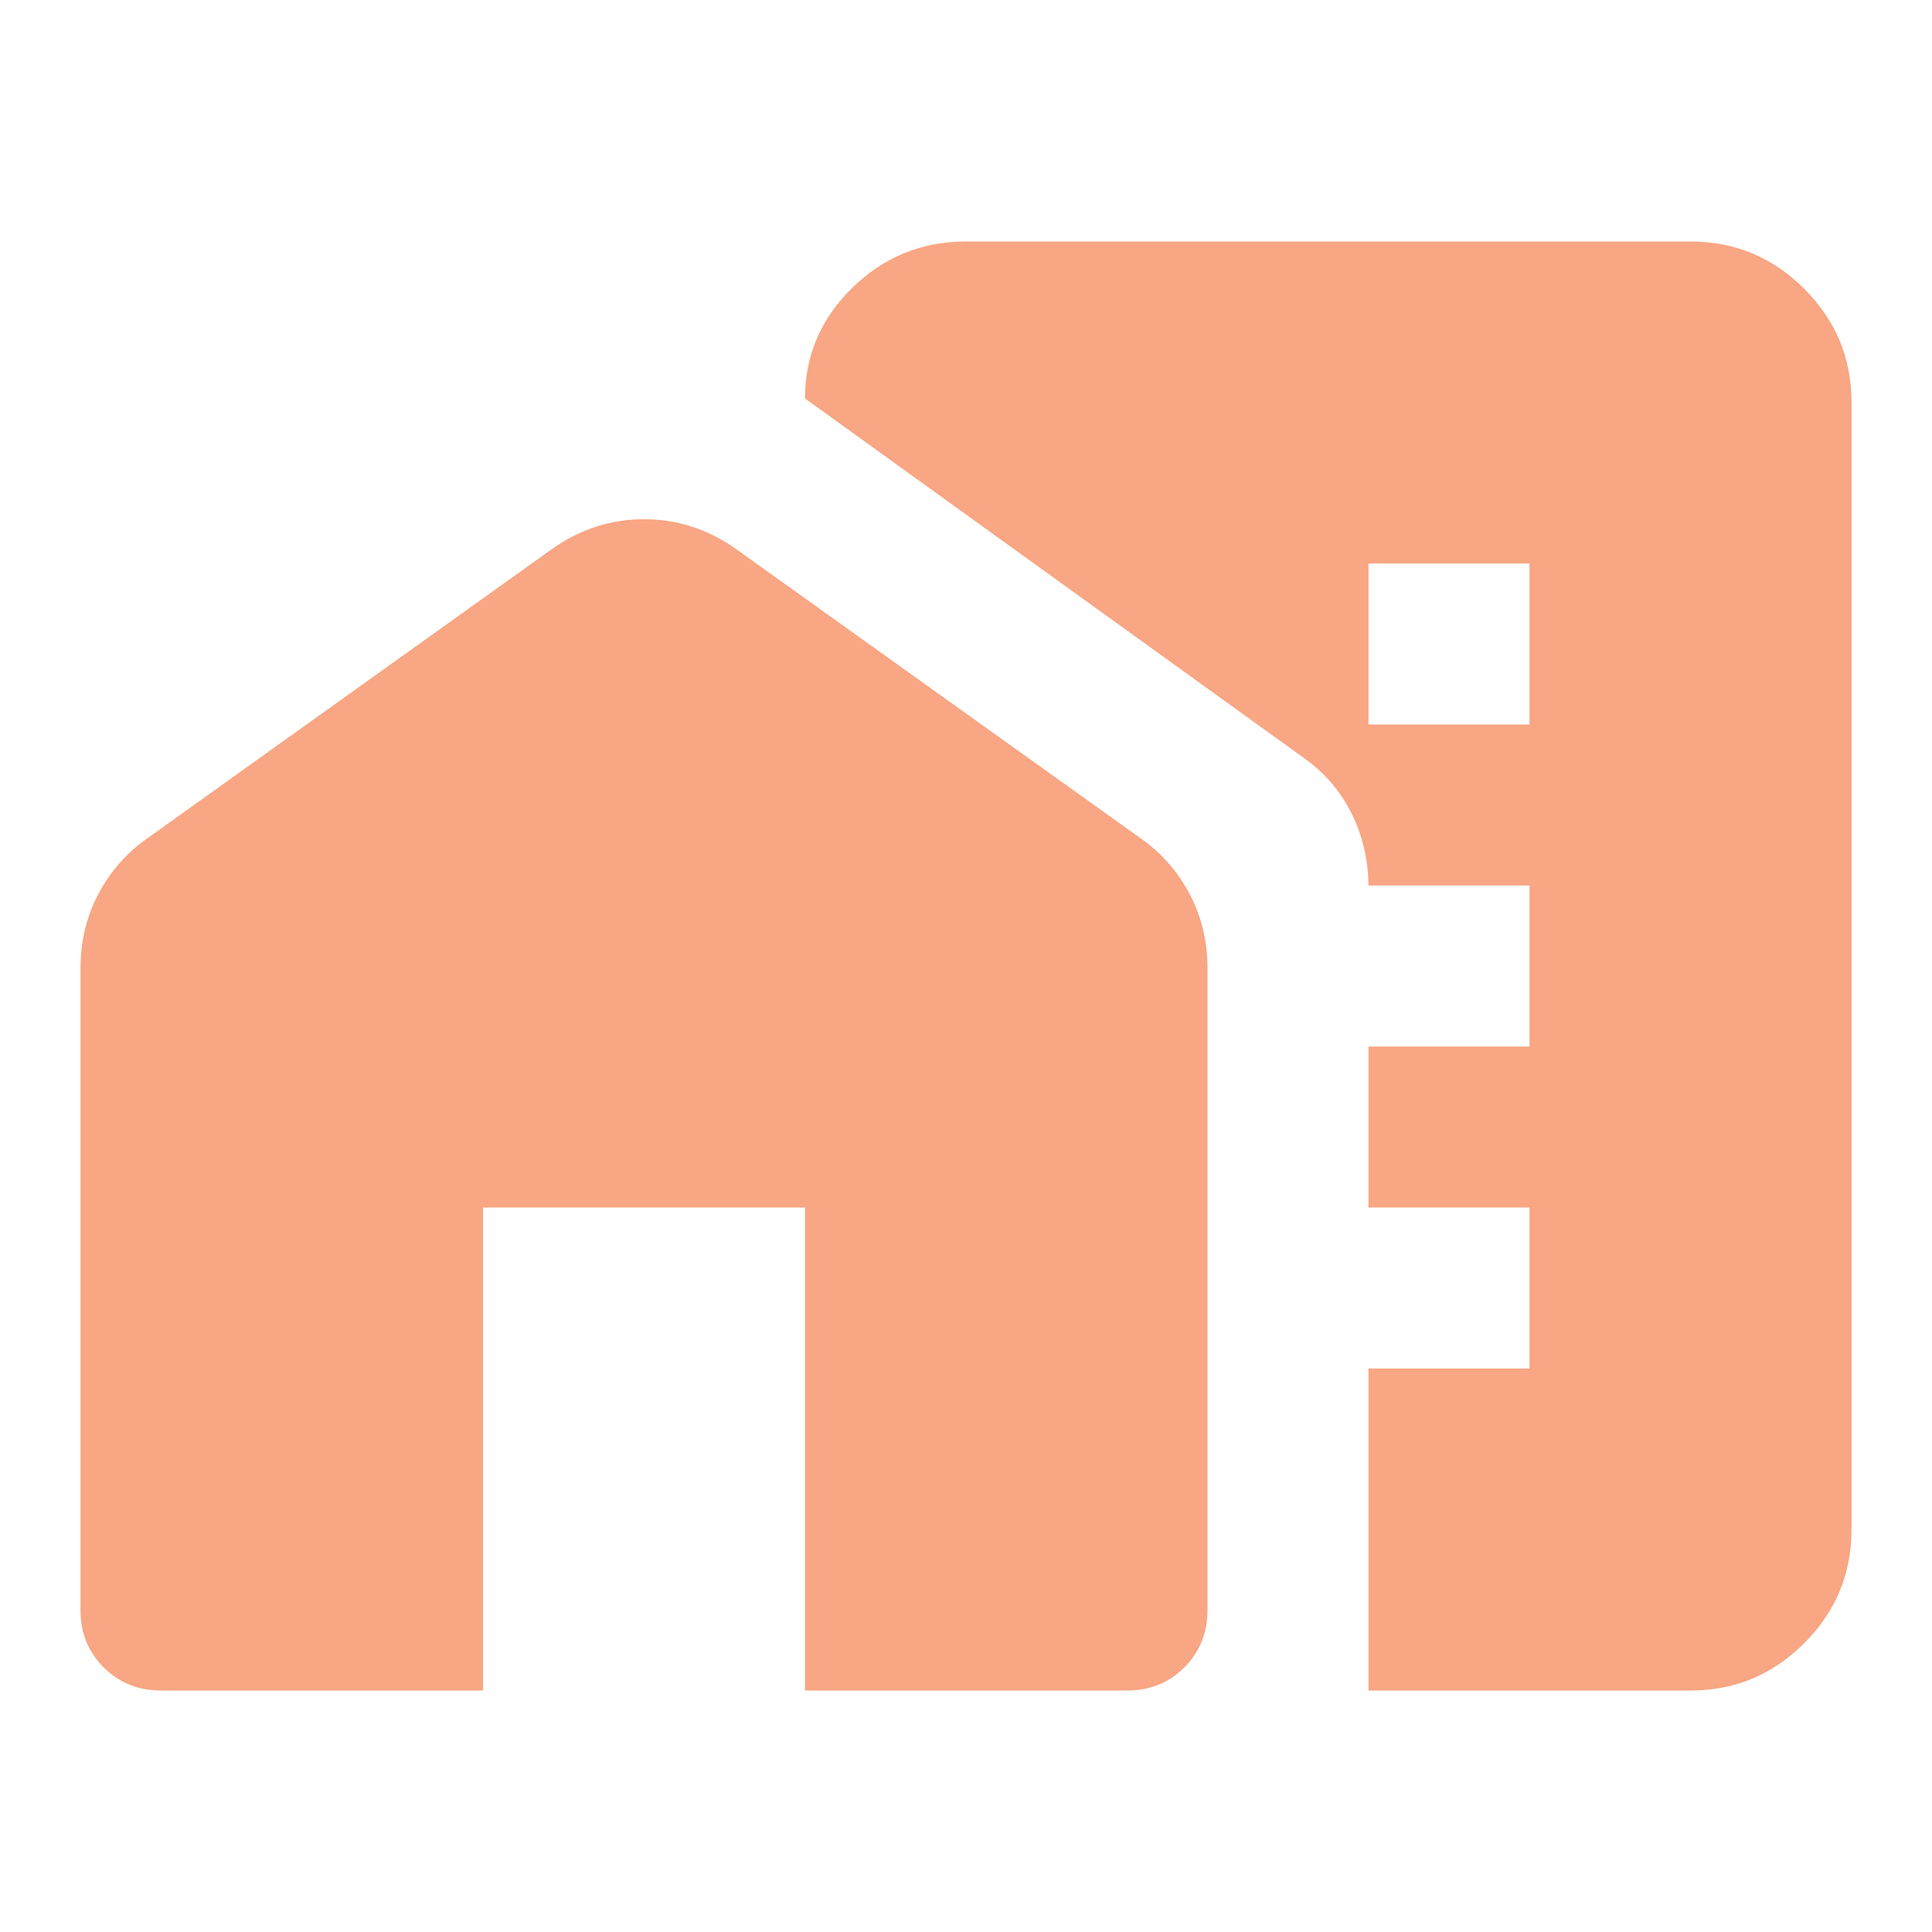 <?xml version="1.0" encoding="UTF-8"?> <svg xmlns="http://www.w3.org/2000/svg" width="24" height="24" viewBox="0 0 24 24" fill="none"><path d="M17 21V11.025C17 10.692 16.929 10.383 16.787 10.1C16.645 9.817 16.441 9.583 16.175 9.4L10 4.95C10 4.417 10.196 3.958 10.588 3.575C10.98 3.192 11.451 3 12 3H21C21.55 3 22.021 3.196 22.413 3.588C22.805 3.98 23.001 4.451 23 5V19C23 19.55 22.804 20.021 22.412 20.413C22.02 20.805 21.549 21.001 21 21H17ZM17 17H19V15H17V17ZM17 13H19V11H17V13ZM17 9H19V7H17V9ZM1 20V12.025C1 11.692 1.075 11.383 1.225 11.1C1.375 10.817 1.583 10.583 1.85 10.4L6.85 6.825C7.2 6.575 7.583 6.45 8 6.45C8.417 6.45 8.8 6.575 9.15 6.825L14.15 10.4C14.417 10.583 14.625 10.817 14.775 11.1C14.925 11.383 15 11.692 15 12.025V20C15 20.283 14.904 20.521 14.712 20.713C14.52 20.905 14.283 21.001 14 21H10V15H6V21H2C1.717 21 1.479 20.904 1.287 20.712C1.095 20.52 0.999 20.283 1 20Z" fill="#F8A683"></path></svg> 